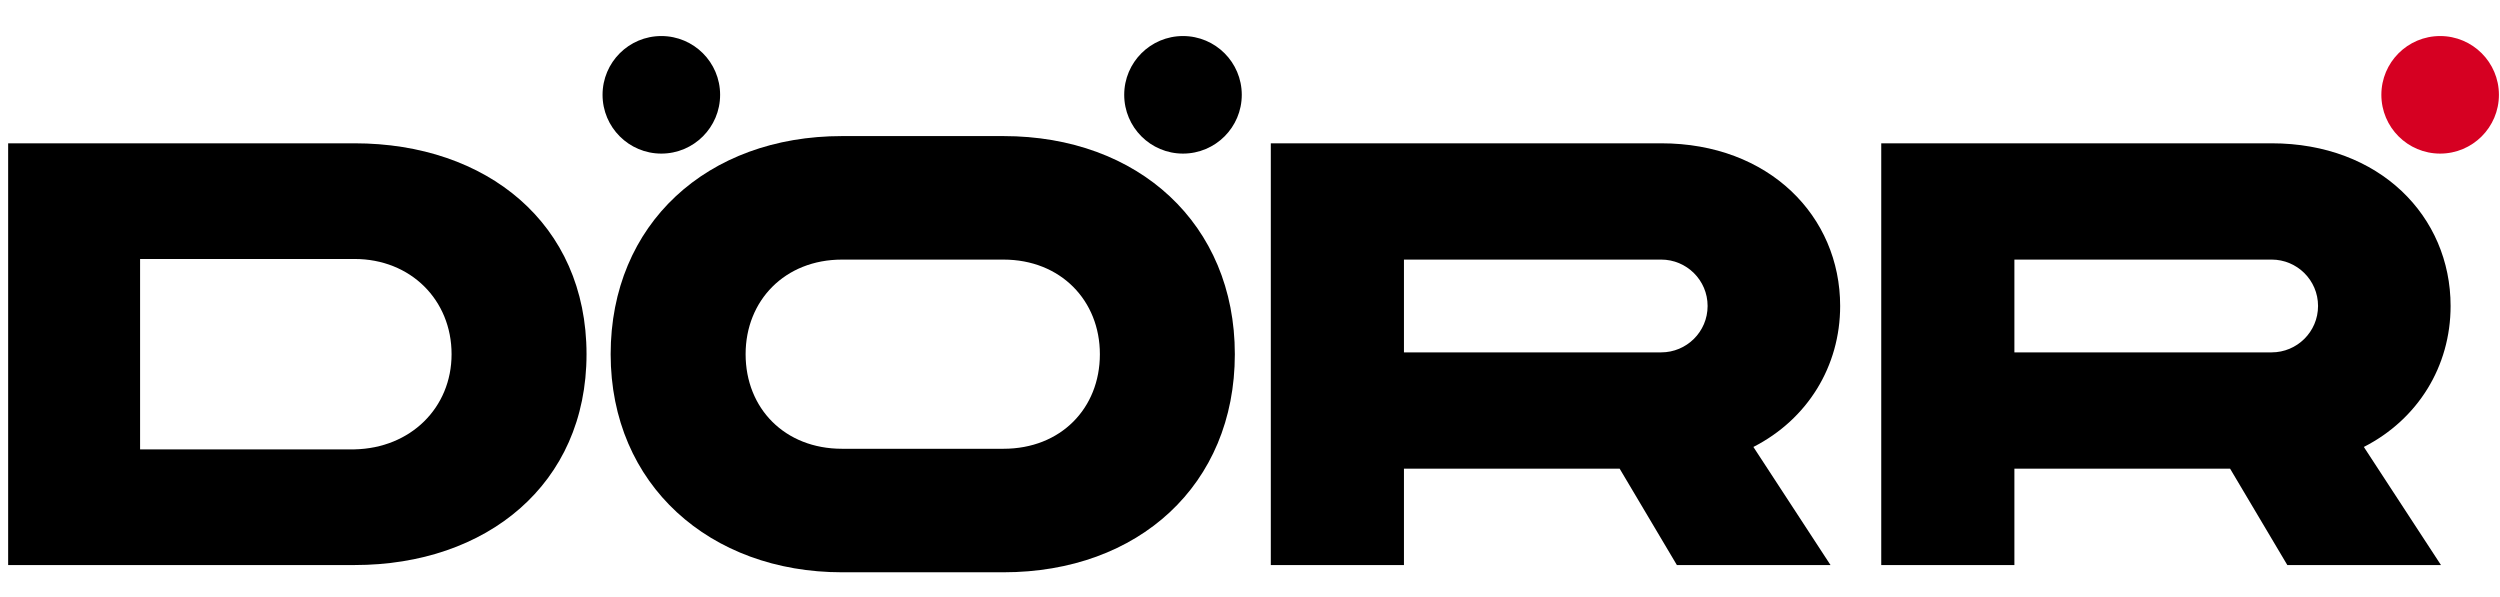<svg width="289" height="69" viewBox="0 0 289 69" fill="none" xmlns="http://www.w3.org/2000/svg">
<path d="M40.989 16.566H0.942V65.319H40.989C56.242 65.319 67.803 55.986 67.803 40.943C67.803 25.829 56.242 16.566 40.989 16.566ZM40.989 51.947H16.194V29.938H40.989C47.466 29.938 52.202 34.674 52.202 40.943C52.202 47.141 47.466 51.808 40.989 51.947Z" fill="black"/>
<path d="M116.002 15.731H97.337C81.736 15.731 70.592 25.9 70.592 40.944C70.592 56.057 82.084 66.156 97.337 66.156H116.002C131.603 66.156 142.747 56.057 142.747 40.944C142.747 25.9 131.603 15.731 116.002 15.731ZM116.002 51.878H97.337C90.72 51.878 86.193 47.212 86.193 40.944C86.193 34.745 90.72 30.009 97.337 30.009H116.002C122.619 30.009 127.146 34.745 127.146 40.944C127.146 47.212 122.619 51.878 116.002 51.878Z" fill="black"/>
<path d="M146.905 65.319H162.297V54.176H187.231L193.847 65.319H211.607L202.692 51.668C208.961 48.465 212.722 42.336 212.722 35.371C212.722 24.993 204.503 16.566 192.036 16.566H146.905V65.319ZM162.297 40.734V30.008H192.036C194.962 30.008 197.399 32.376 197.399 35.371C197.399 38.366 194.962 40.734 192.036 40.734H162.297Z" fill="black"/>
<path d="M217.472 65.319H232.864V54.176H257.798L264.414 65.319H282.175L273.26 51.668C279.528 48.465 283.289 42.336 283.289 35.371C283.289 24.993 275.071 16.566 262.604 16.566H217.472V65.319ZM232.864 40.734V30.008H262.604C265.529 30.008 267.966 32.376 267.966 35.371C267.966 38.366 265.529 40.734 262.604 40.734H232.864Z" fill="black"/>
<path d="M143.549 10.961C143.549 14.713 140.507 17.756 136.754 17.756C133.001 17.756 129.959 14.713 129.959 10.961C129.959 7.208 133.001 4.166 136.754 4.166C140.507 4.166 143.549 7.208 143.549 10.961Z" fill="black"/>
<path d="M83.245 10.961C83.245 14.713 80.203 17.756 76.45 17.756C72.697 17.756 69.655 14.713 69.655 10.961C69.655 7.208 72.697 4.166 76.45 4.166C80.203 4.166 83.245 7.208 83.245 10.961Z" fill="black"/>
<circle cx="282.08" cy="10.961" r="6.795" fill="#D60022"/>
</svg>
